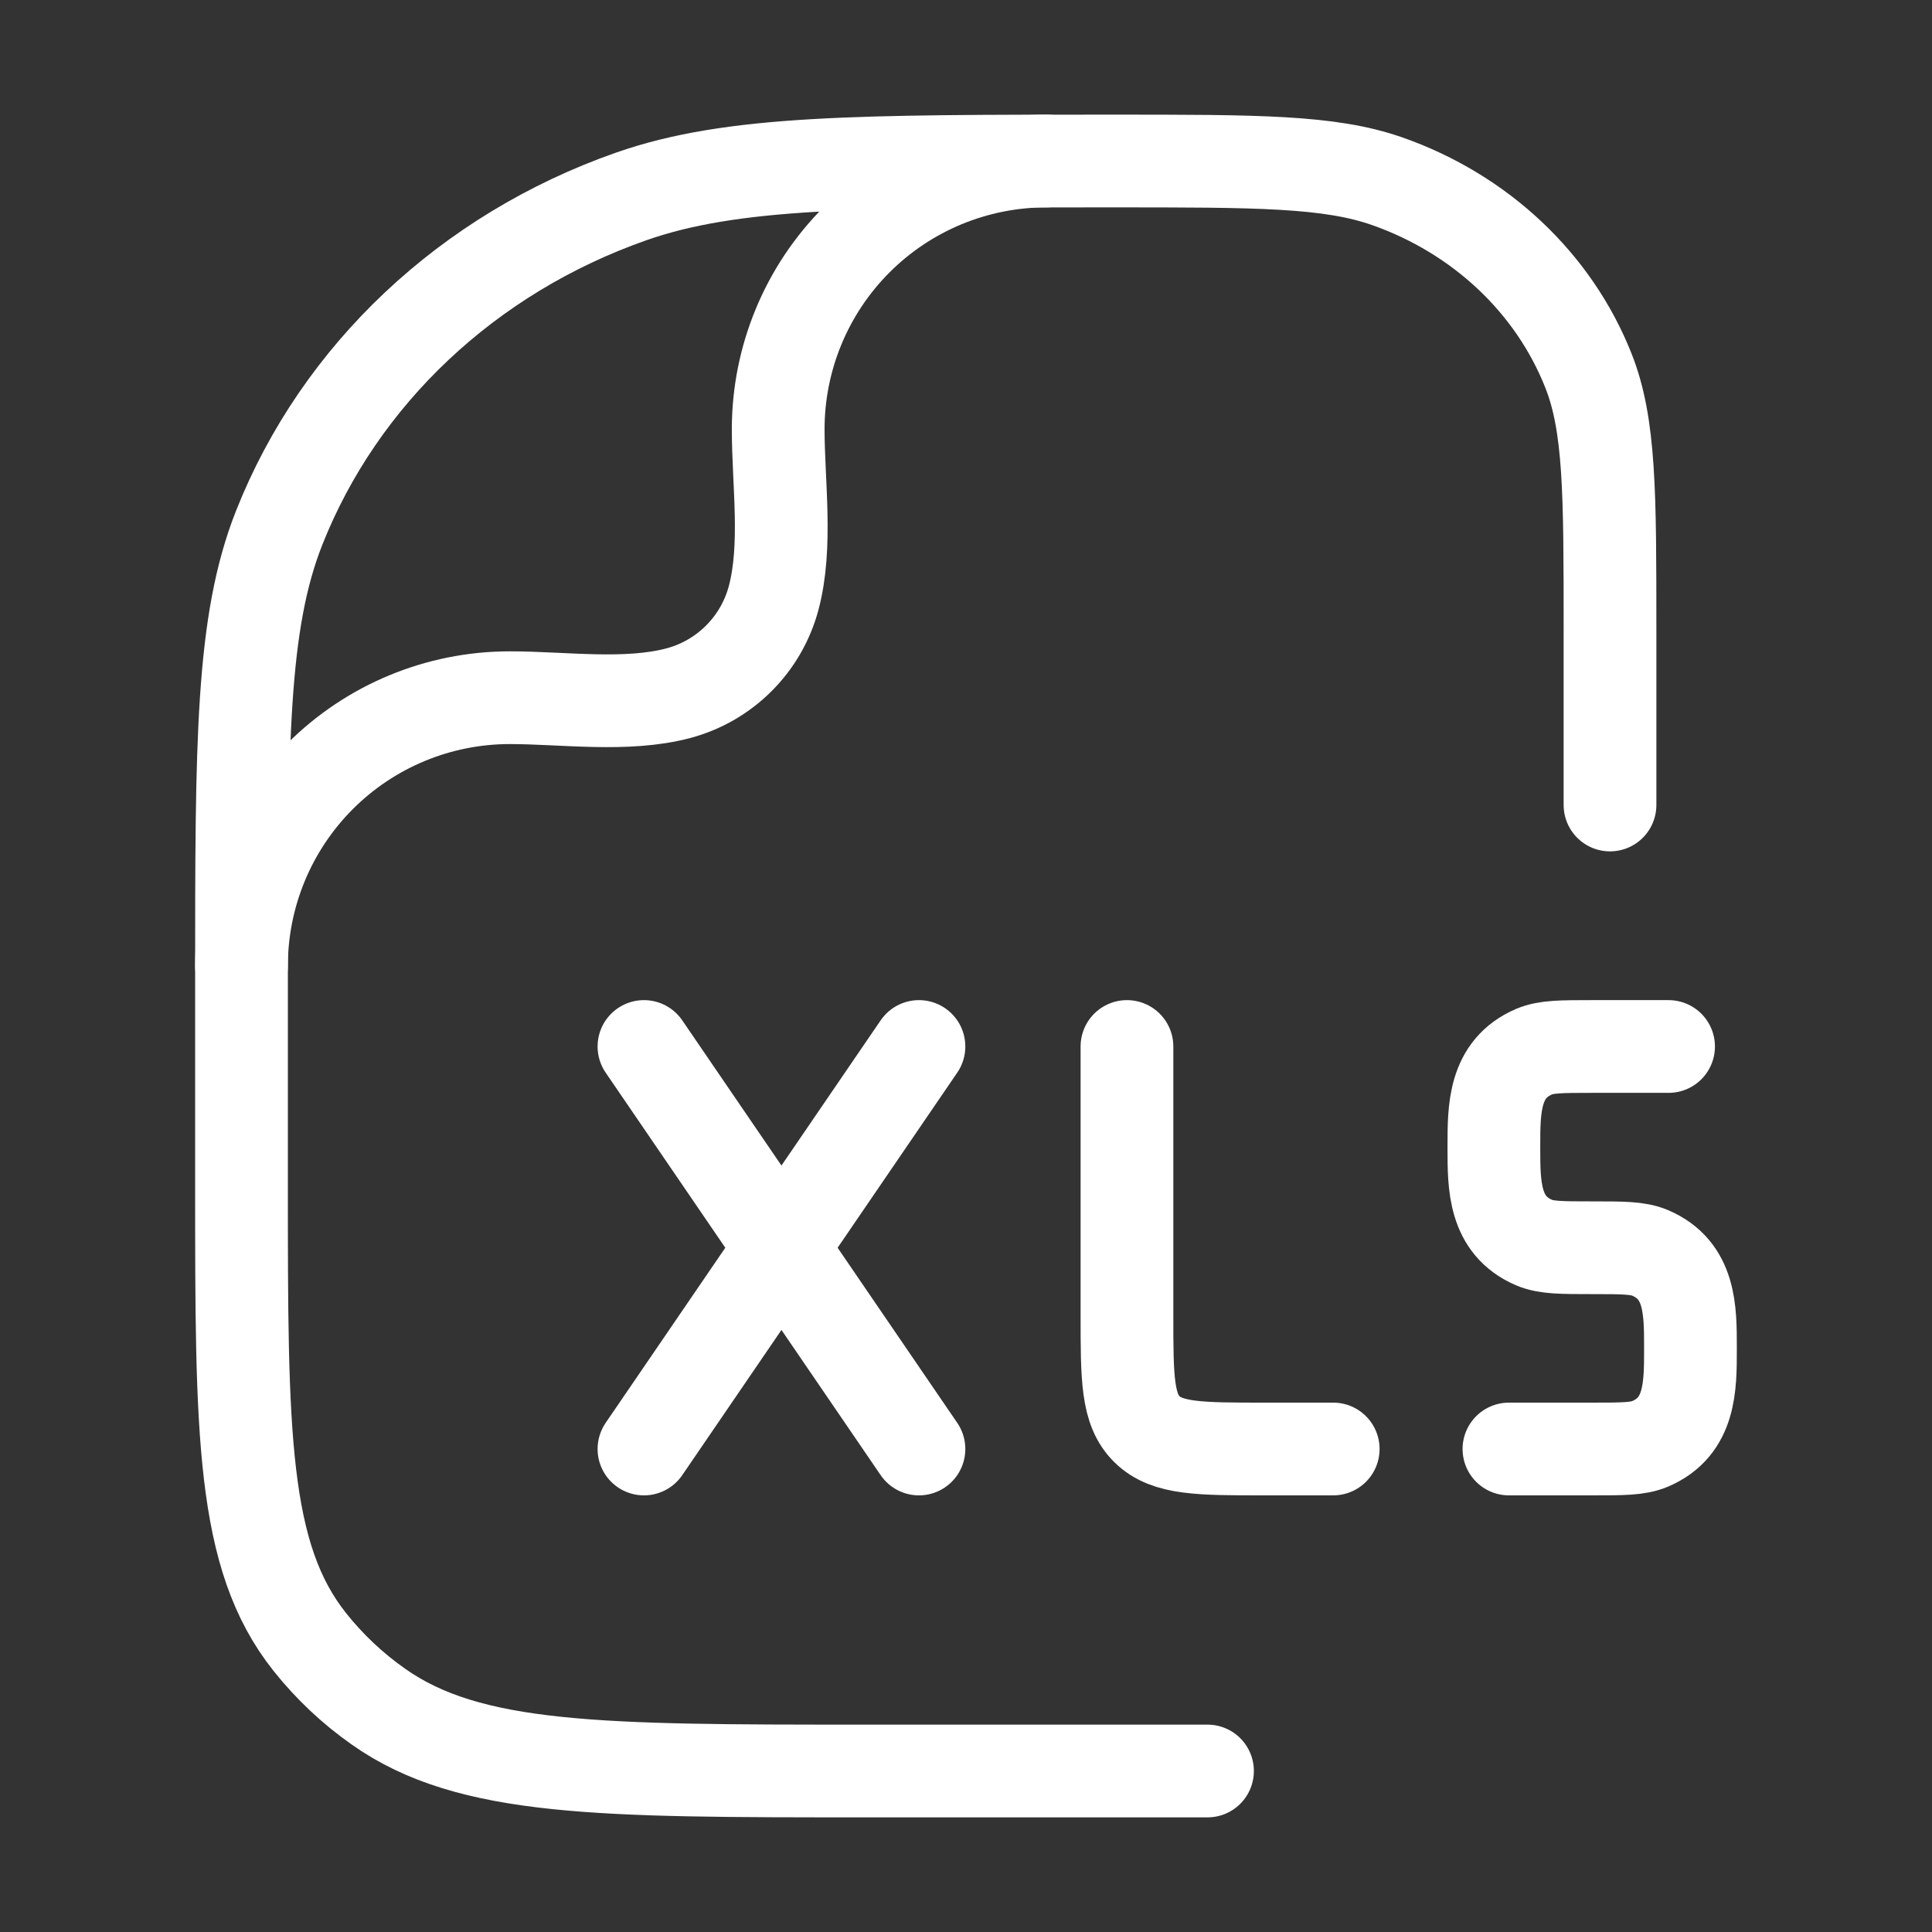 <svg width="125" height="125" viewBox="0 0 125 125" fill="none" xmlns="http://www.w3.org/2000/svg">
<rect x="0" y="0" width="125" height="125" fill="#333333" stroke="none"/>
<path d="M41.664 67.708L50.56 80.729M50.56 80.729L59.456 93.75M50.56 80.729L59.456 67.708M50.56 80.729L41.664 93.75M86.258 93.75H81.81C77.617 93.75 75.518 93.75 74.216 92.479C72.914 91.208 72.914 89.161 72.914 85.068V67.708M107.956 67.708H103.013C101.034 67.708 100.049 67.708 99.268 68.036C96.654 69.151 96.654 71.734 96.654 74.125V74.312C96.654 76.698 96.654 79.286 99.268 80.401C100.049 80.729 101.039 80.729 103.013 80.729C104.992 80.729 105.977 80.729 106.753 81.057C109.372 82.172 109.372 84.755 109.372 87.146V87.333C109.372 89.719 109.372 92.307 106.753 93.422C105.971 93.75 104.987 93.75 103.013 93.75H97.628" stroke="white" stroke-width="6" stroke-linecap="round" stroke-linejoin="round"/>
<path d="M78.125 114.583H55.87C38.891 114.583 30.391 114.583 24.495 110.427C22.817 109.25 21.317 107.838 20.042 106.234C15.625 100.682 15.625 92.693 15.625 76.703V63.448C15.625 48.016 15.625 40.297 18.068 34.135C21.995 24.224 30.297 16.411 40.828 12.713C47.37 10.417 55.562 10.417 71.969 10.417C81.333 10.417 86.021 10.417 89.76 11.729C95.776 13.844 100.521 18.307 102.766 23.969C104.167 27.489 104.167 31.901 104.167 40.719V52.083" stroke="white" stroke-width="6" stroke-linecap="round" stroke-linejoin="round"/>
<path d="M15.625 62.5C15.625 57.896 17.454 53.48 20.709 50.225C23.965 46.969 28.38 45.141 32.984 45.141C36.453 45.141 40.542 45.745 43.911 44.844C45.384 44.447 46.726 43.671 47.804 42.592C48.882 41.514 49.657 40.171 50.052 38.698C50.953 35.328 50.349 31.239 50.349 27.771C50.35 23.168 52.18 18.754 55.435 15.499C58.691 12.245 63.105 10.417 67.708 10.417" stroke="white" stroke-width="6" stroke-linecap="round" stroke-linejoin="round"/>
</svg>
